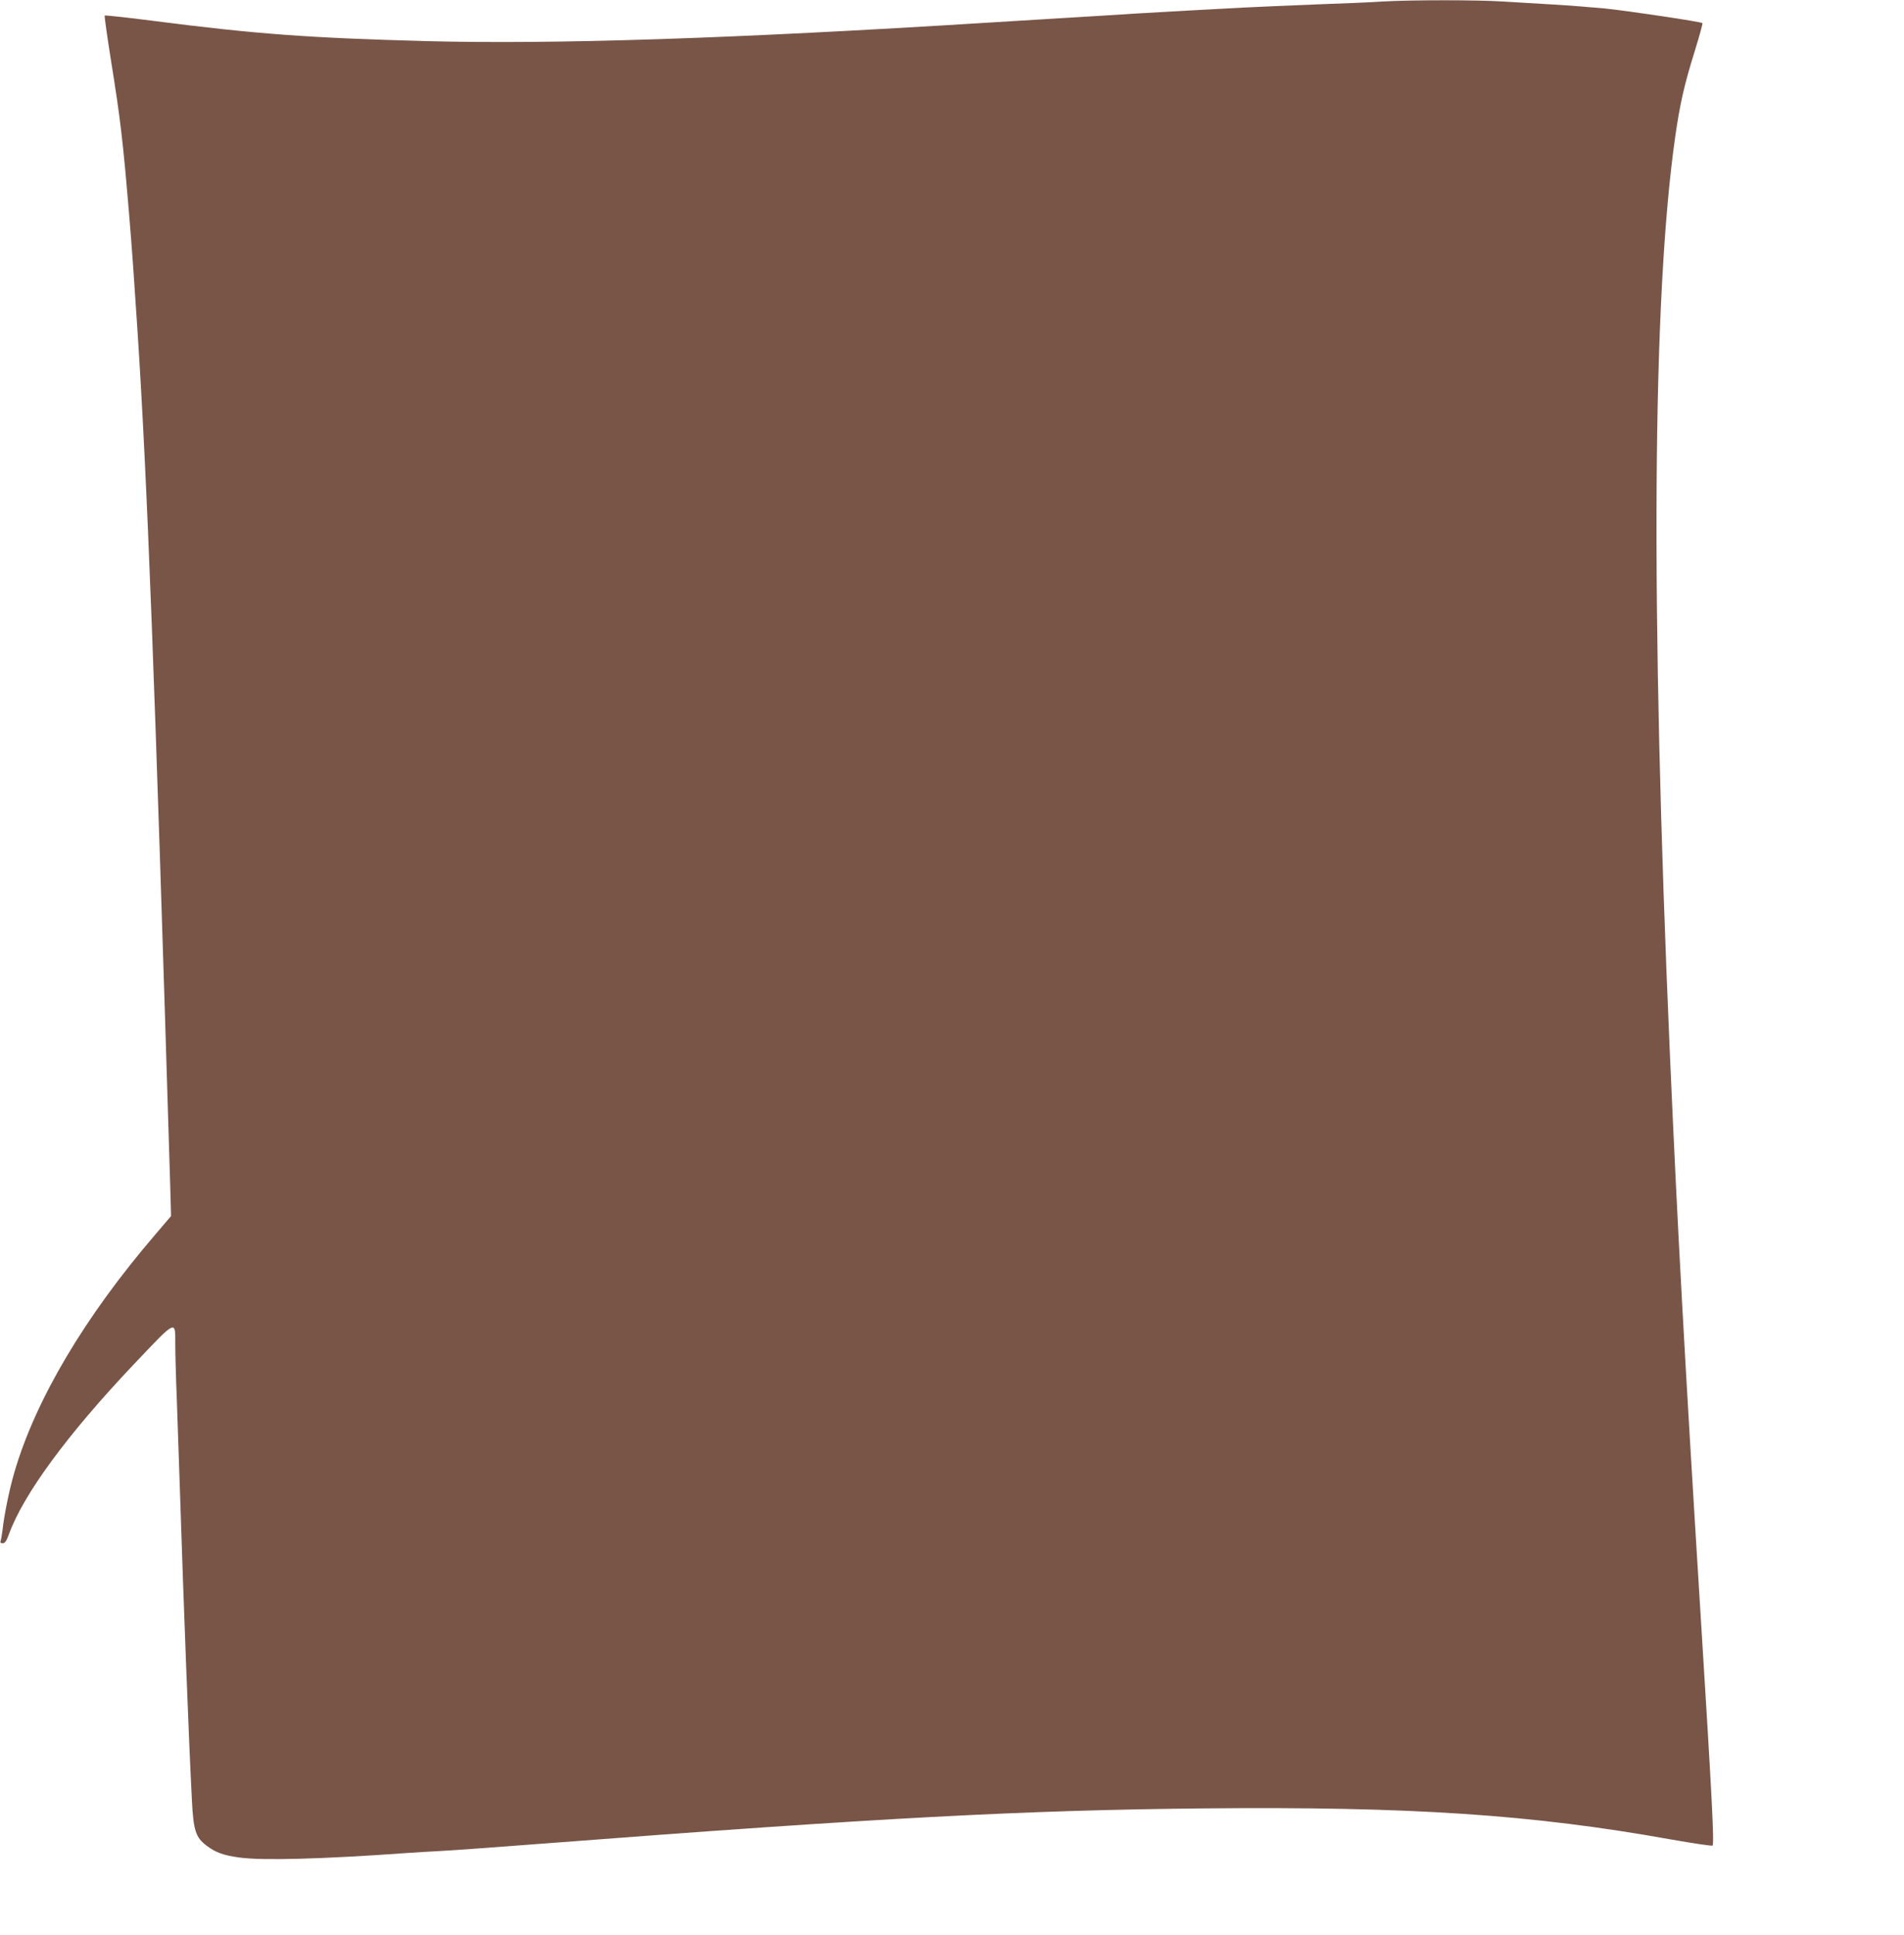 <?xml version="1.0" standalone="no"?>
<!DOCTYPE svg PUBLIC "-//W3C//DTD SVG 20010904//EN"
 "http://www.w3.org/TR/2001/REC-SVG-20010904/DTD/svg10.dtd">
<svg version="1.0" xmlns="http://www.w3.org/2000/svg"
 width="1260pt" height="1280pt" viewBox="0 0 1260 1280"
 preserveAspectRatio="xMidYMid meet">
<g transform="translate(0,1280) scale(0.1,-0.1)"
fill="#795548" stroke="none">
<path d="M9150 12790 c-69 -5 -264 -13 -435 -19 -170 -7 -389 -16 -485 -21
-96 -5 -263 -14 -370 -20 -107 -6 -265 -15 -350 -20 -85 -6 -303 -19 -485 -30
-181 -11 -402 -25 -490 -30 -1700 -106 -2862 -144 -3714 -122 -772 21 -1122
46 -1799 133 -178 23 -325 39 -329 36 -3 -3 16 -136 41 -294 63 -392 80 -536
121 -1028 22 -268 28 -358 55 -765 64 -978 114 -2274 216 -5640 l6 -215 -103
-121 c-469 -546 -794 -1095 -934 -1575 -33 -113 -67 -278 -79 -387 -4 -29 -9
-59 -12 -67 -4 -10 0 -15 14 -15 15 0 25 15 42 62 96 263 387 659 822 1118
289 305 278 299 278 138 0 -57 4 -220 10 -363 5 -143 14 -406 20 -585 26 -802
59 -1666 80 -2070 10 -201 25 -247 99 -302 58 -44 112 -63 215 -77 148 -21
559 -10 1096 29 74 5 187 12 250 15 63 3 374 26 690 50 2186 168 3167 220
4355 231 1359 13 2166 -41 3080 -205 149 -26 274 -45 278 -41 12 10 -4 326
-73 1430 -113 1817 -159 2656 -210 3825 -128 2953 -116 4984 36 6050 31 217
60 346 130 569 30 98 53 180 50 183 -8 9 -490 81 -646 97 -85 8 -238 20 -340
26 -102 6 -252 15 -335 20 -169 11 -607 11 -795 0z"/>
</g>
</svg>
